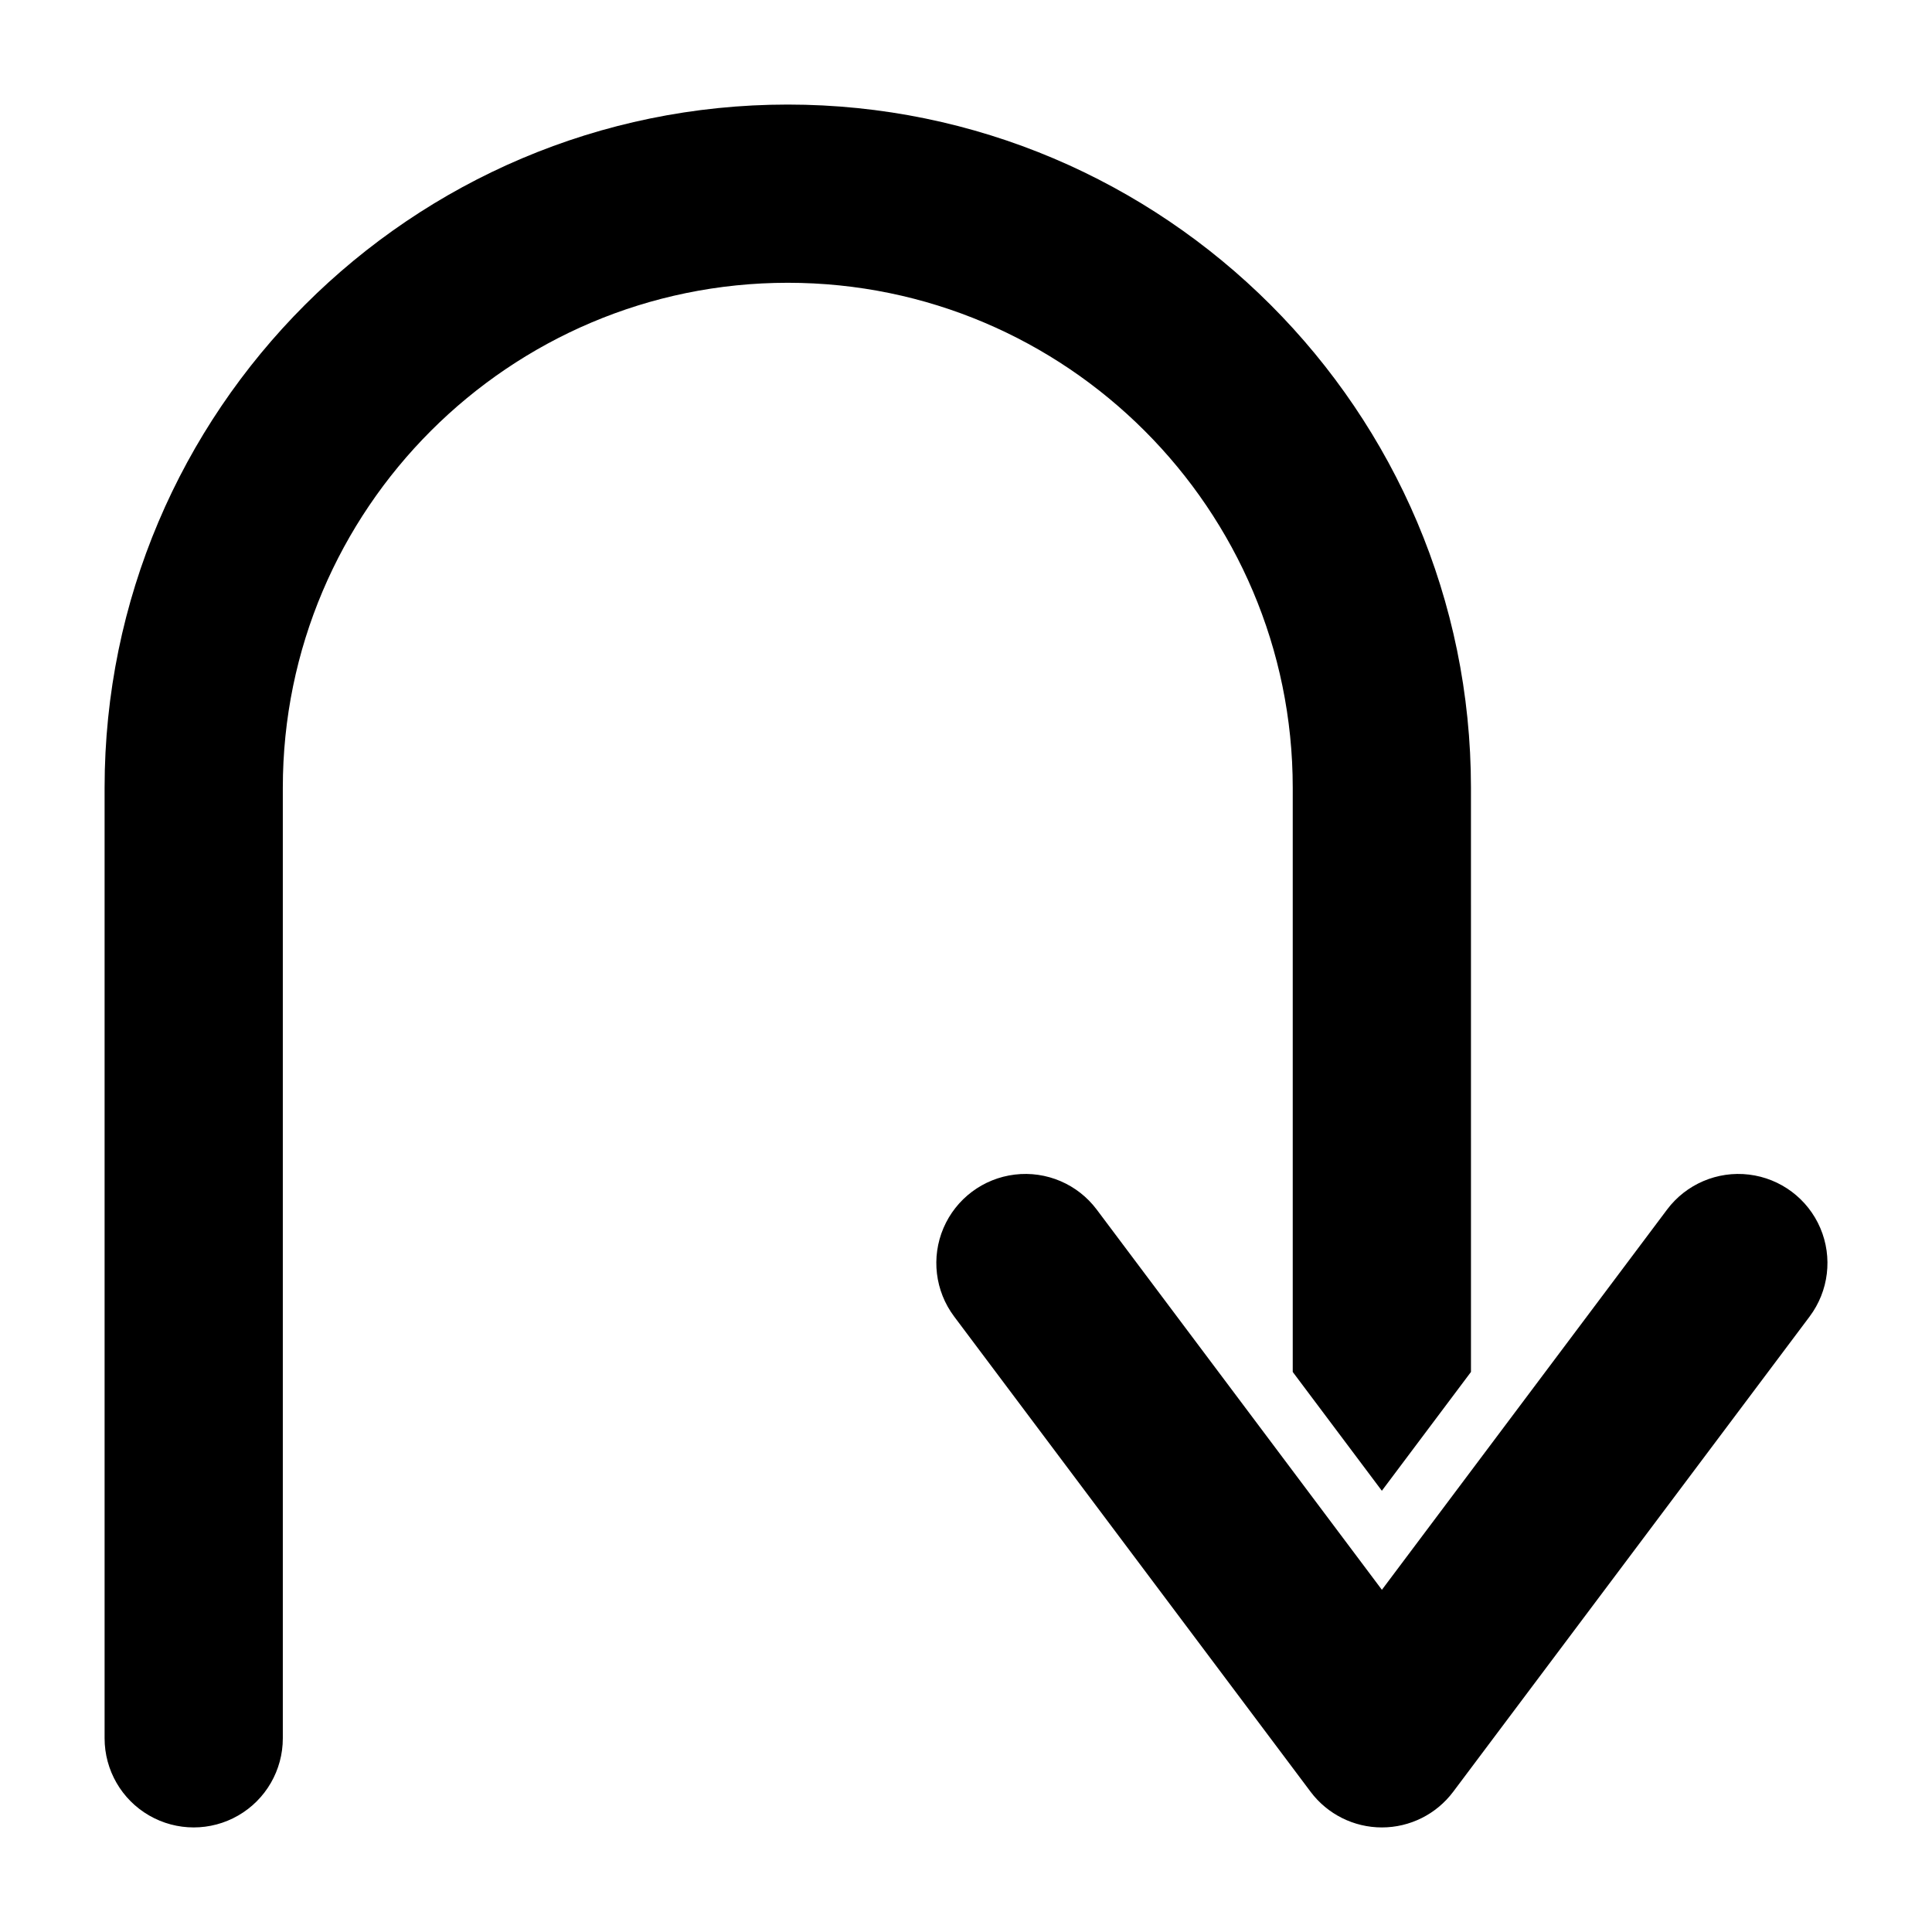 <?xml version="1.0" encoding="UTF-8"?>
<!-- Uploaded to: SVG Repo, www.svgrepo.com, Generator: SVG Repo Mixer Tools -->
<svg fill="#000000" width="800px" height="800px" version="1.1" viewBox="144 144 512 512" xmlns="http://www.w3.org/2000/svg">
 <path d="m352.77 218.94c-73.789 0-133.82 60.035-133.82 133.82v251.91c0 8.438-4.5 16.234-11.809 20.453-7.305 4.219-16.309 4.219-23.613 0-7.309-4.219-11.809-12.016-11.809-20.453v-251.91c0-99.836 81.219-181.05 181.05-181.05s181.05 81.223 181.05 181.05l0.004 154.82-23.617 31.488-23.617-31.488v-154.82c0-73.789-60.031-133.82-133.82-133.82zm176.34 399.9 94.465-125.95h-0.004c5.062-6.75 6.141-15.688 2.828-23.445-3.316-7.758-10.52-13.16-18.895-14.168-8.375-1.012-16.656 2.527-21.719 9.277l-75.57 100.76-75.57-100.76c-5.062-6.75-13.344-10.289-21.719-9.277-8.375 1.008-15.578 6.41-18.895 14.168-3.312 7.758-2.234 16.695 2.828 23.445l94.465 125.95h-0.004c4.461 5.949 11.461 9.449 18.895 9.449 7.434 0 14.434-3.5 18.895-9.449z"/>
</svg>